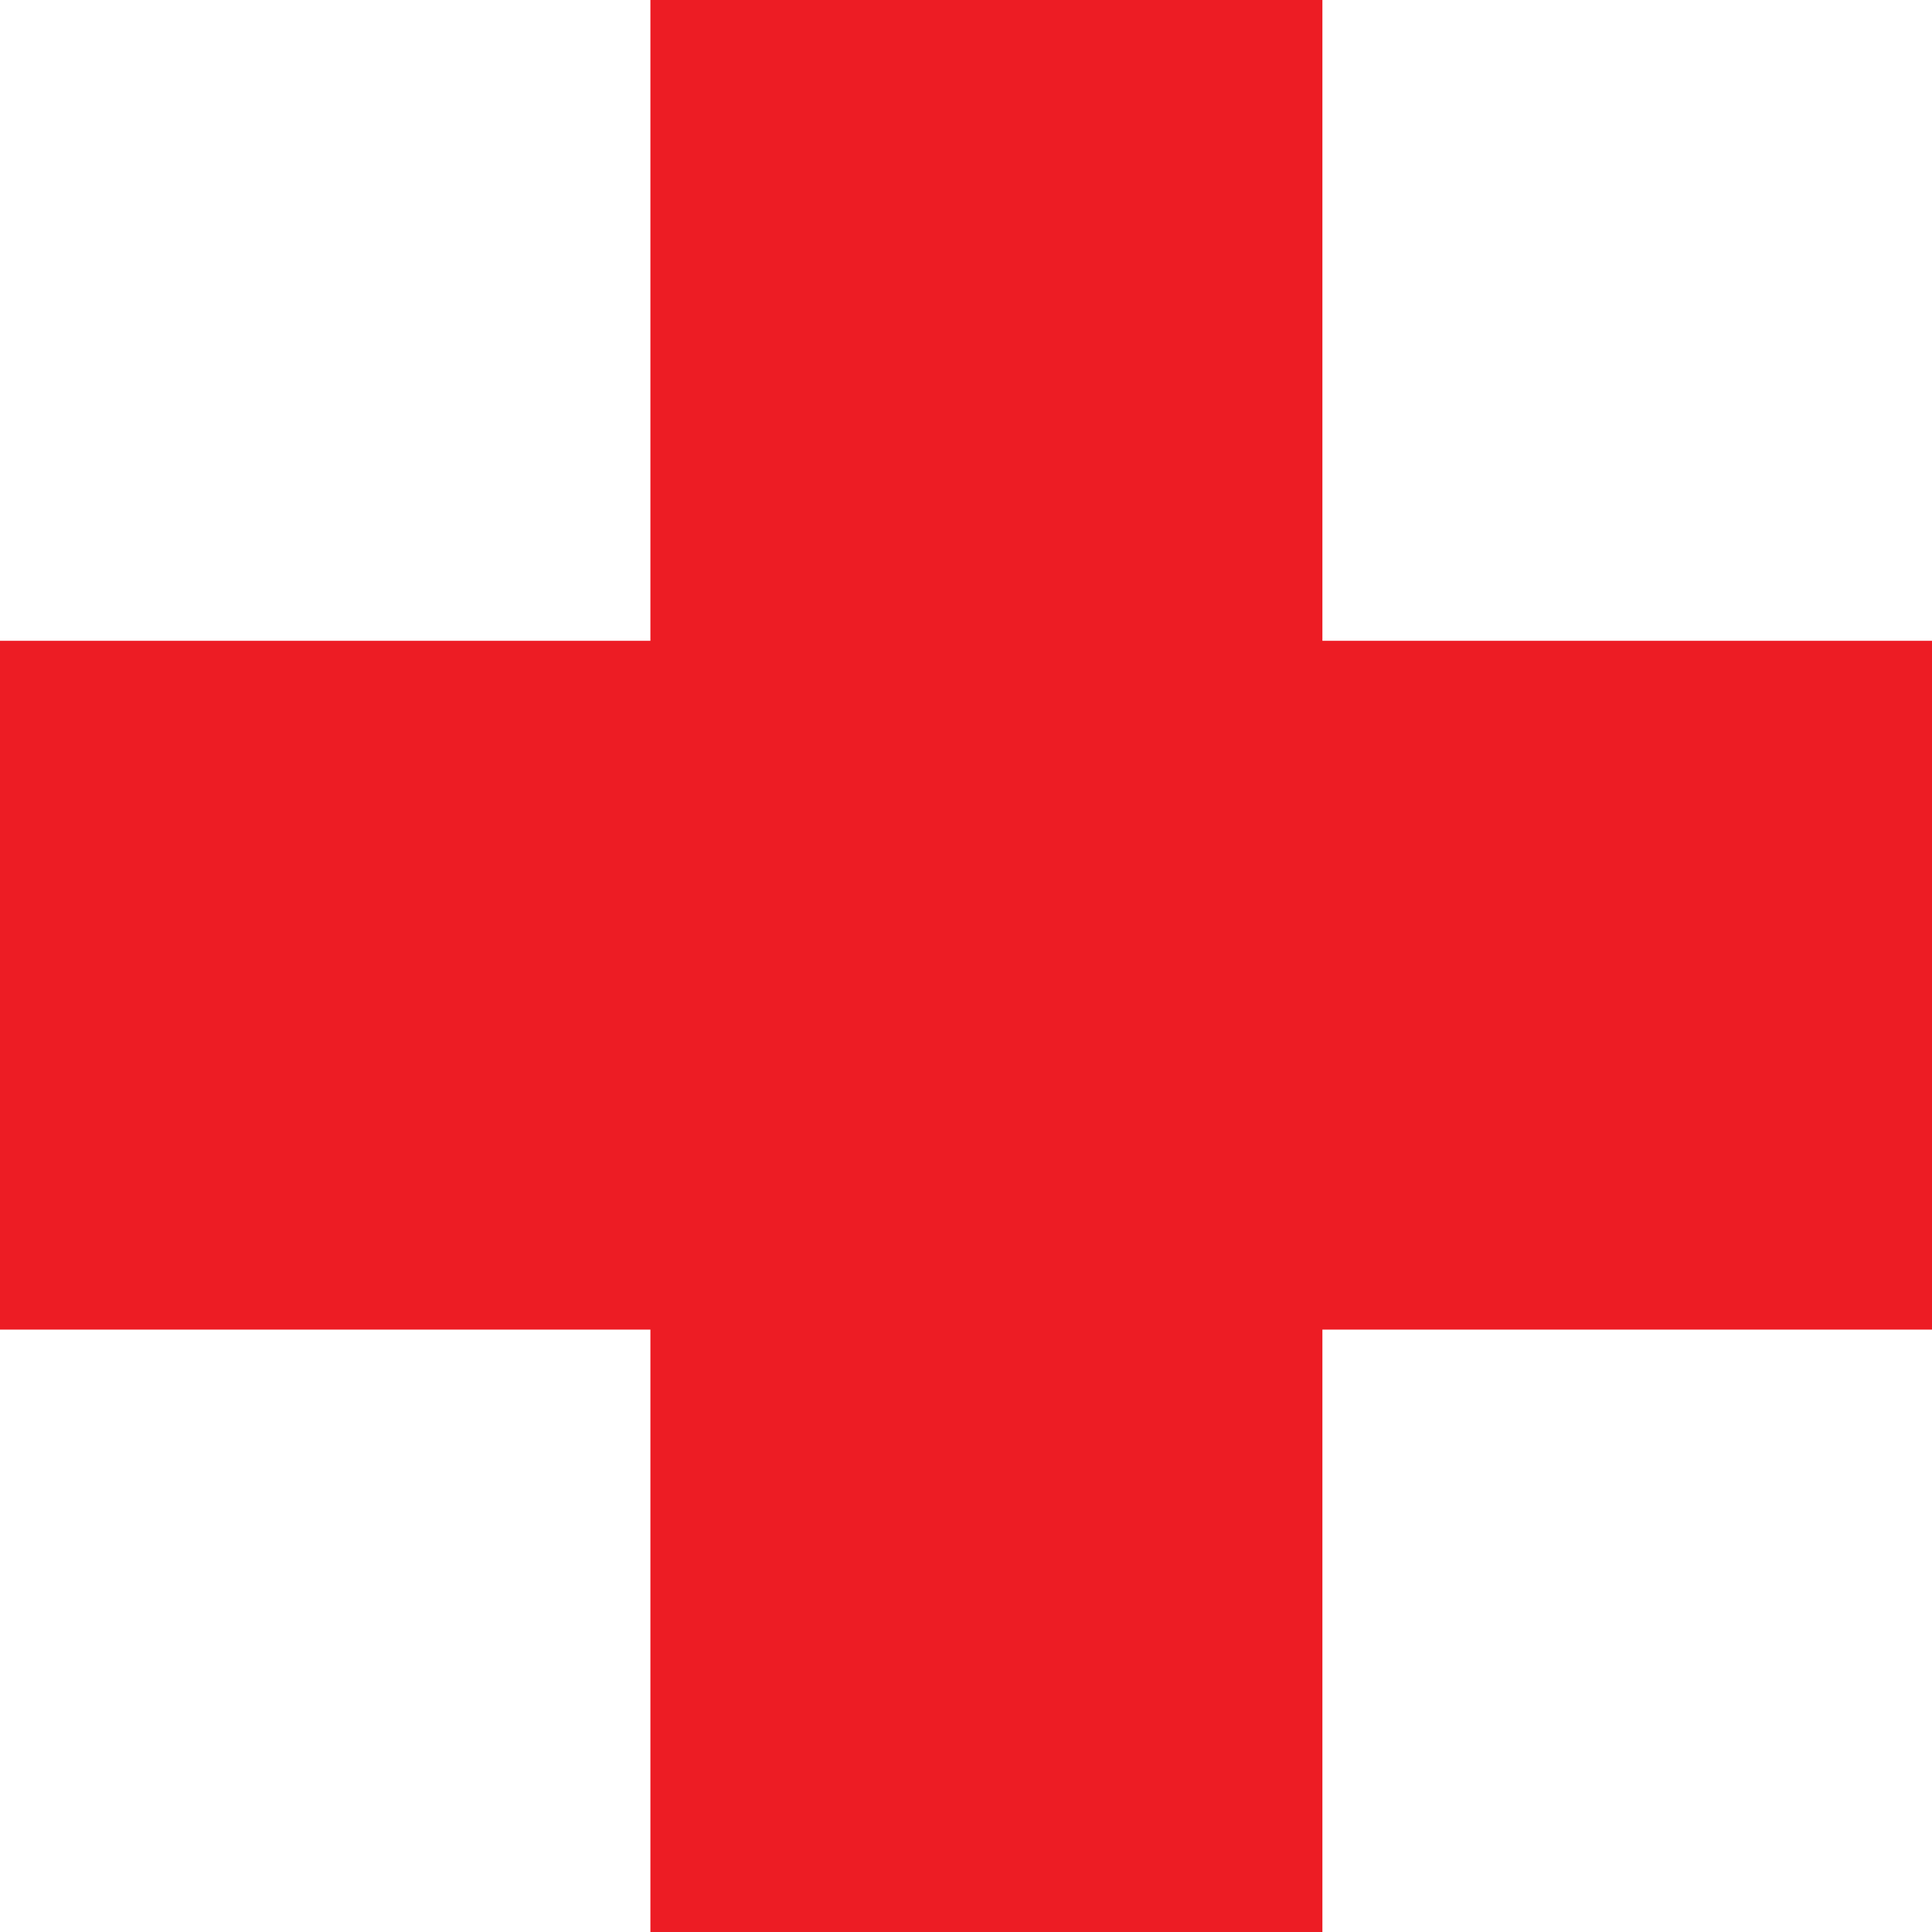 <svg xmlns="http://www.w3.org/2000/svg" width="603.75" height="603.75"><path fill="#ed1c24" fill-rule="evenodd" d="M603.75 200.25h-190.5V0h-210v200.25H0V415.5h203.25v188.25h210V415.5h190.5V200.25"/></svg>
